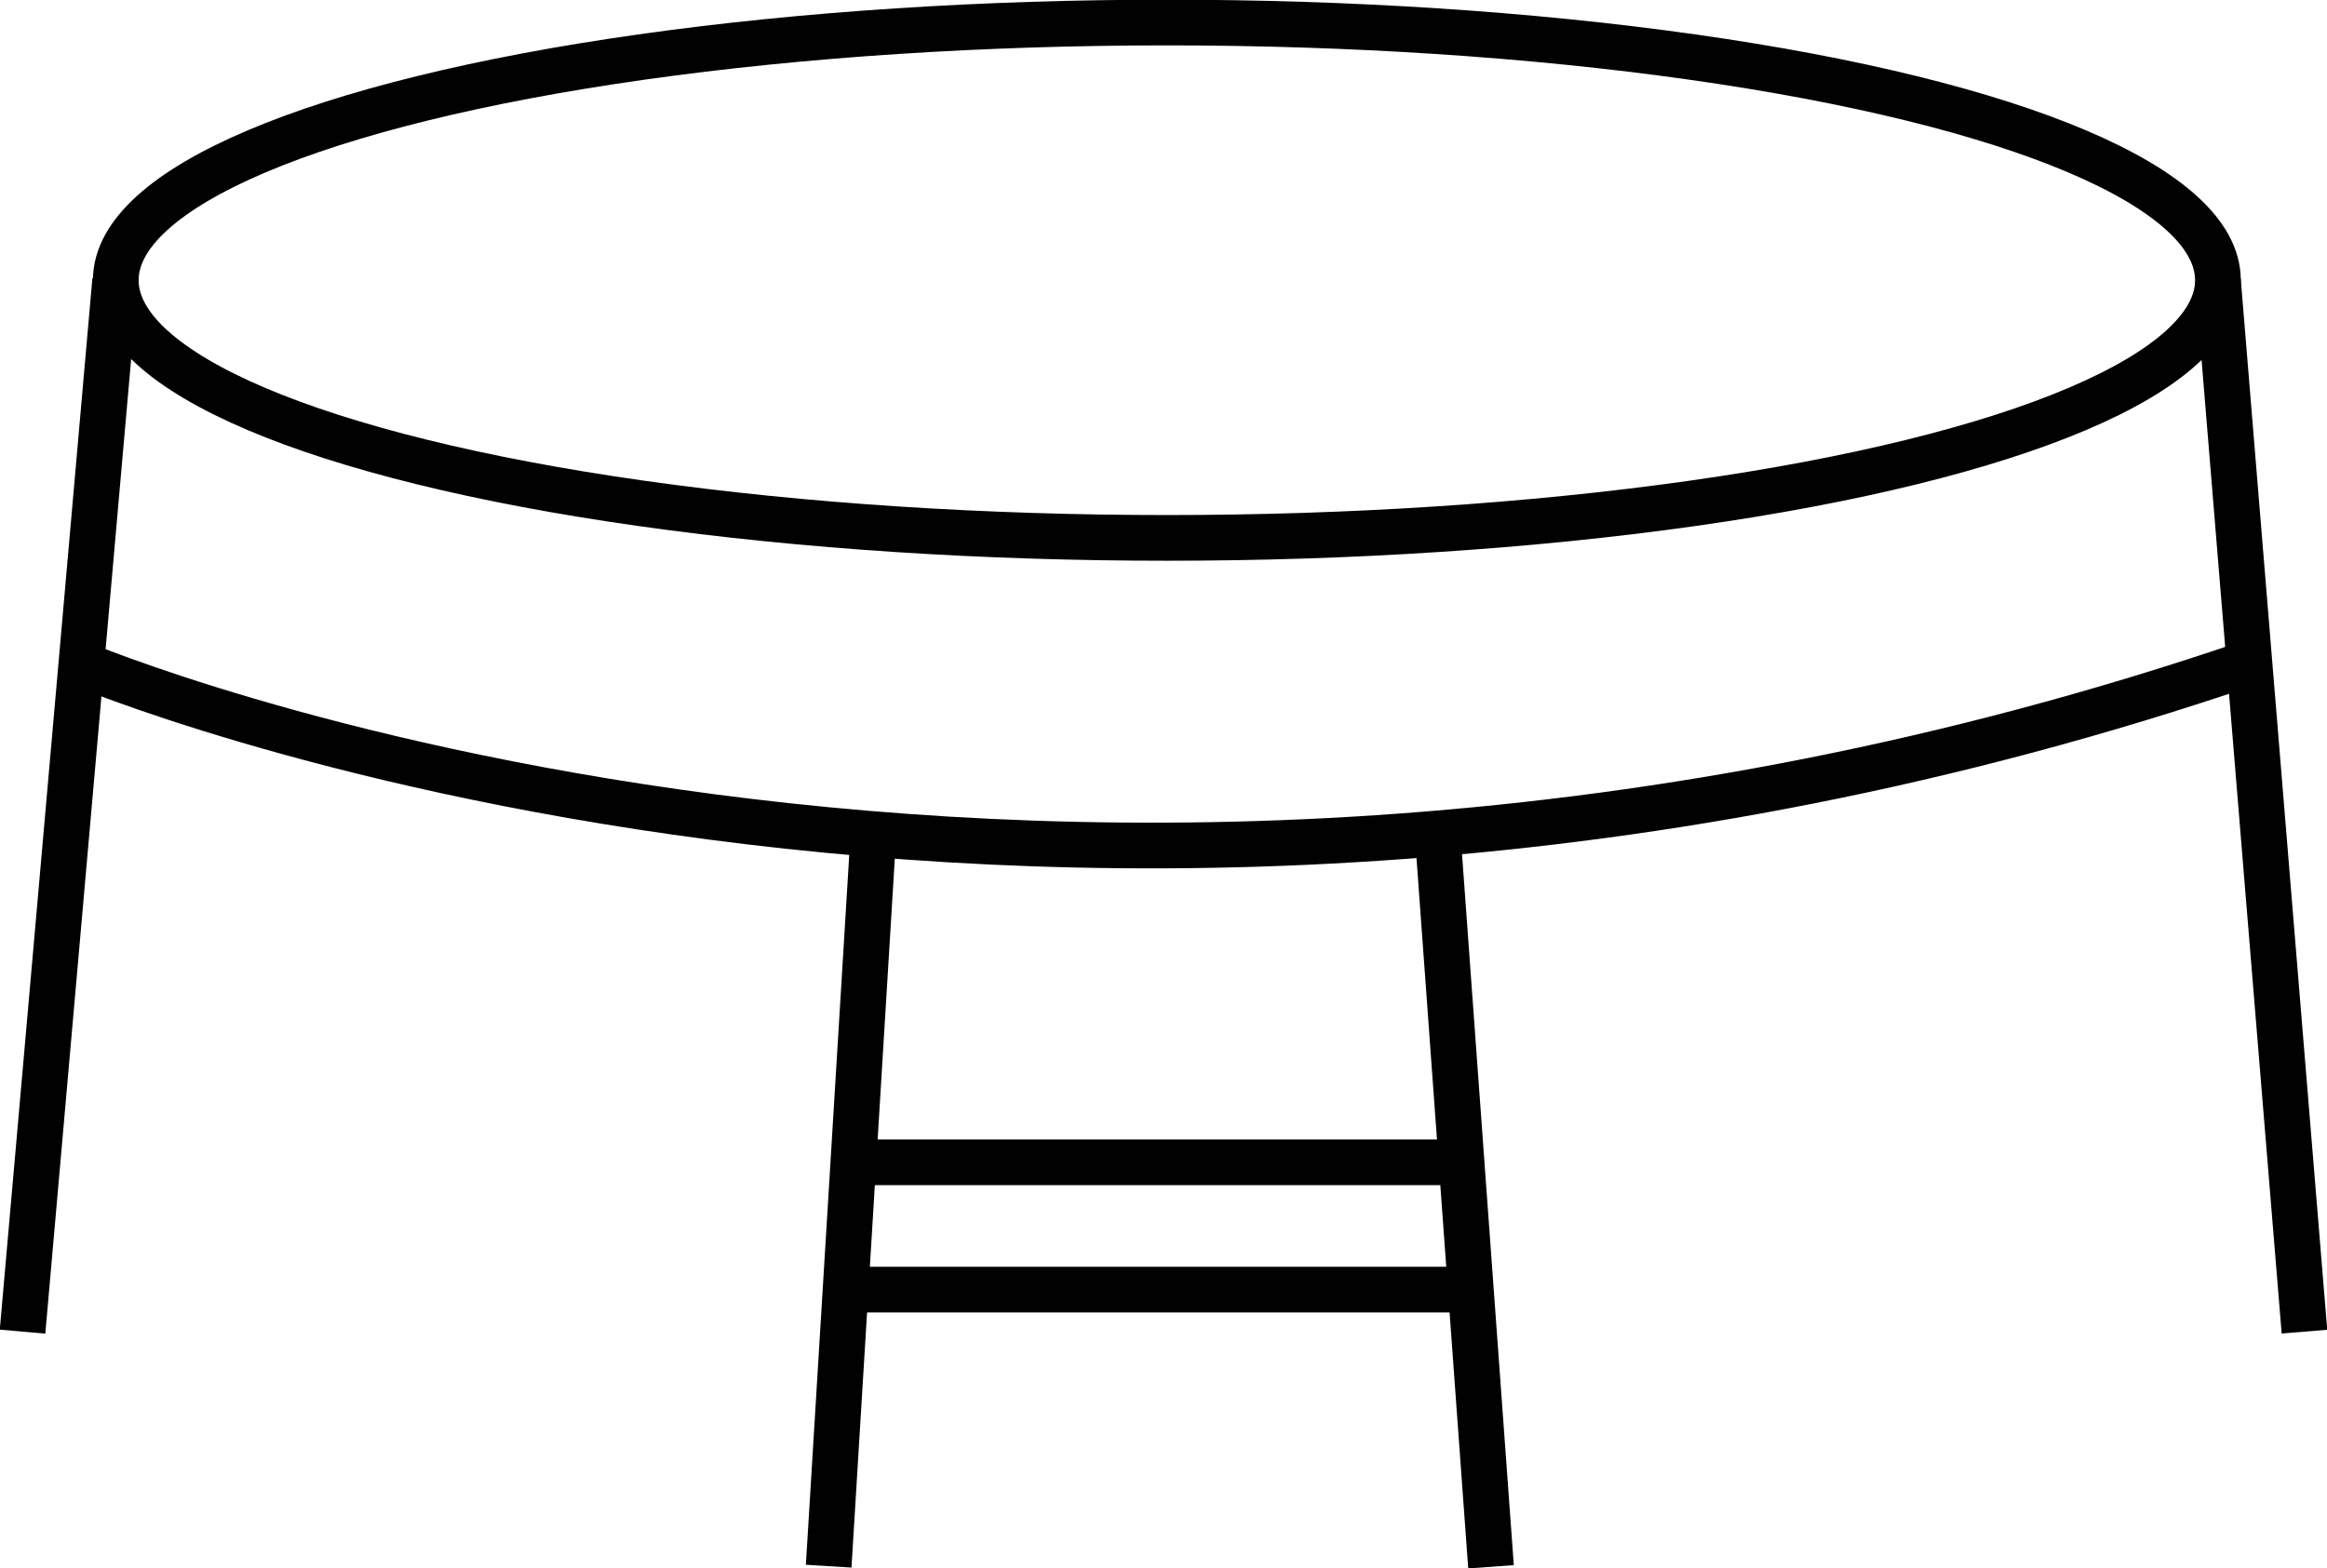 <svg viewBox="0 0 38.19 25.74" xmlns="http://www.w3.org/2000/svg" id="Layer_2"><defs><style>.cls-1{fill:none;stroke:#010101;stroke-miterlimit:10;stroke-width:.75px;}</style></defs><g id="Layer_1-2"><ellipse ry="4.23" rx="17.25" cy="4.6" cx="19.15" class="cls-1"></ellipse><line y2="21.86" x2=".37" y1="4.6" x1="1.89" class="cls-1"></line><line y2="21.86" x2="37.82" y1="4.6" x1="36.4" class="cls-1"></line><path d="m1.28,10.88s15.87,6.75,35.64,0" class="cls-1"></path><line y2="25.71" x2="13.6" y1="13.76" x1="14.33" class="cls-1"></line><line y2="25.72" x2="24.47" y1="13.77" x1="23.6" class="cls-1"></line><line y2="19.08" x2="24.03" y1="19.08" x1="14.31" class="cls-1"></line><line y2="21.17" x2="13.94" y1="21.17" x1="24.11" class="cls-1"></line></g></svg>